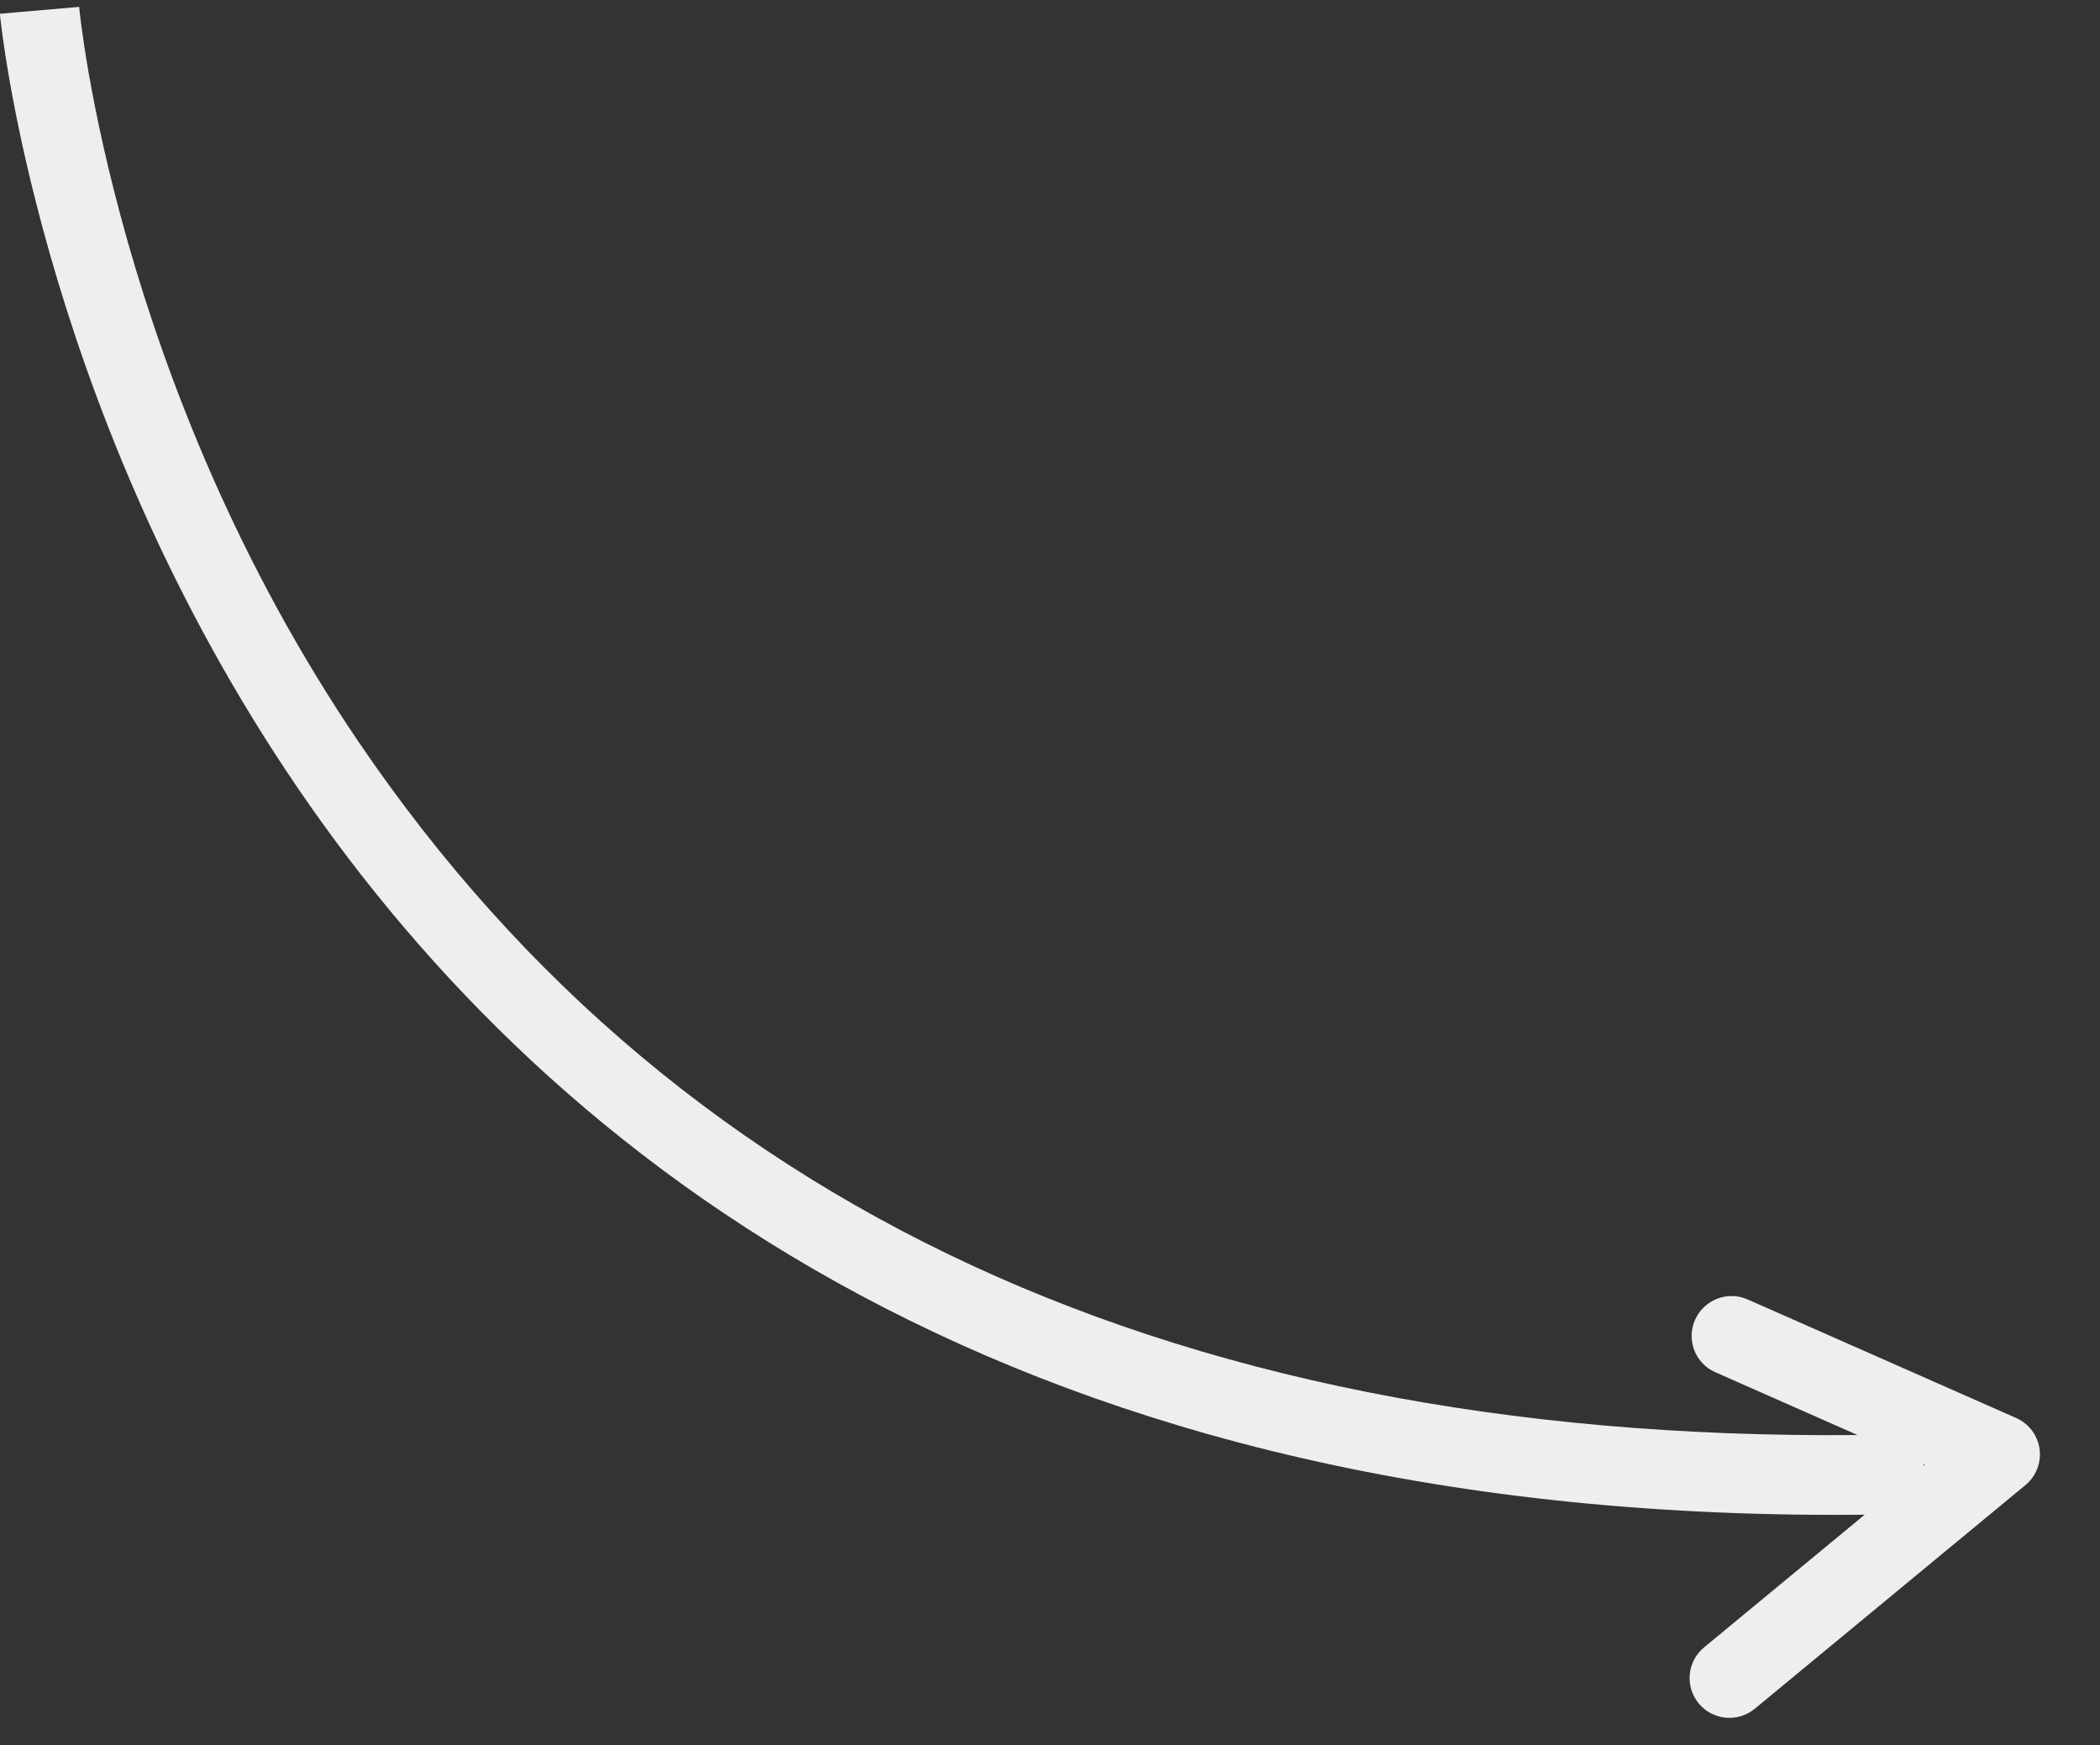 <?xml version="1.0" encoding="UTF-8"?> <svg xmlns="http://www.w3.org/2000/svg" width="142" height="118" viewBox="0 0 142 118" fill="none"><rect x="0" y="0" width="142" height="118" fill="#333333" stroke="none"/><path d="M124.039 102.414C10.088 102.414 0.081 1.964 -0.008 0.931L5.351 0.465C5.375 0.716 7.753 25.88 24.28 50.203C46.354 82.688 81.919 98.416 130.024 96.93L130.188 102.32C128.112 102.382 126.051 102.414 124.039 102.414Z" fill="#EEEEEE"></path><path d="M114.541 114.667C114.629 114.839 114.738 115.007 114.867 115.165C115.815 116.309 117.514 116.468 118.662 115.518L136.957 100.402C137.678 99.809 138.04 98.885 137.913 97.959C137.79 97.044 137.191 96.248 136.339 95.869L118.178 87.852C116.816 87.25 115.224 87.867 114.62 89.225C114.015 90.58 114.625 92.177 115.989 92.772L130.168 99.033L115.23 111.373C114.238 112.192 113.982 113.568 114.541 114.667Z" fill="#EEEEEE"></path></svg> 
